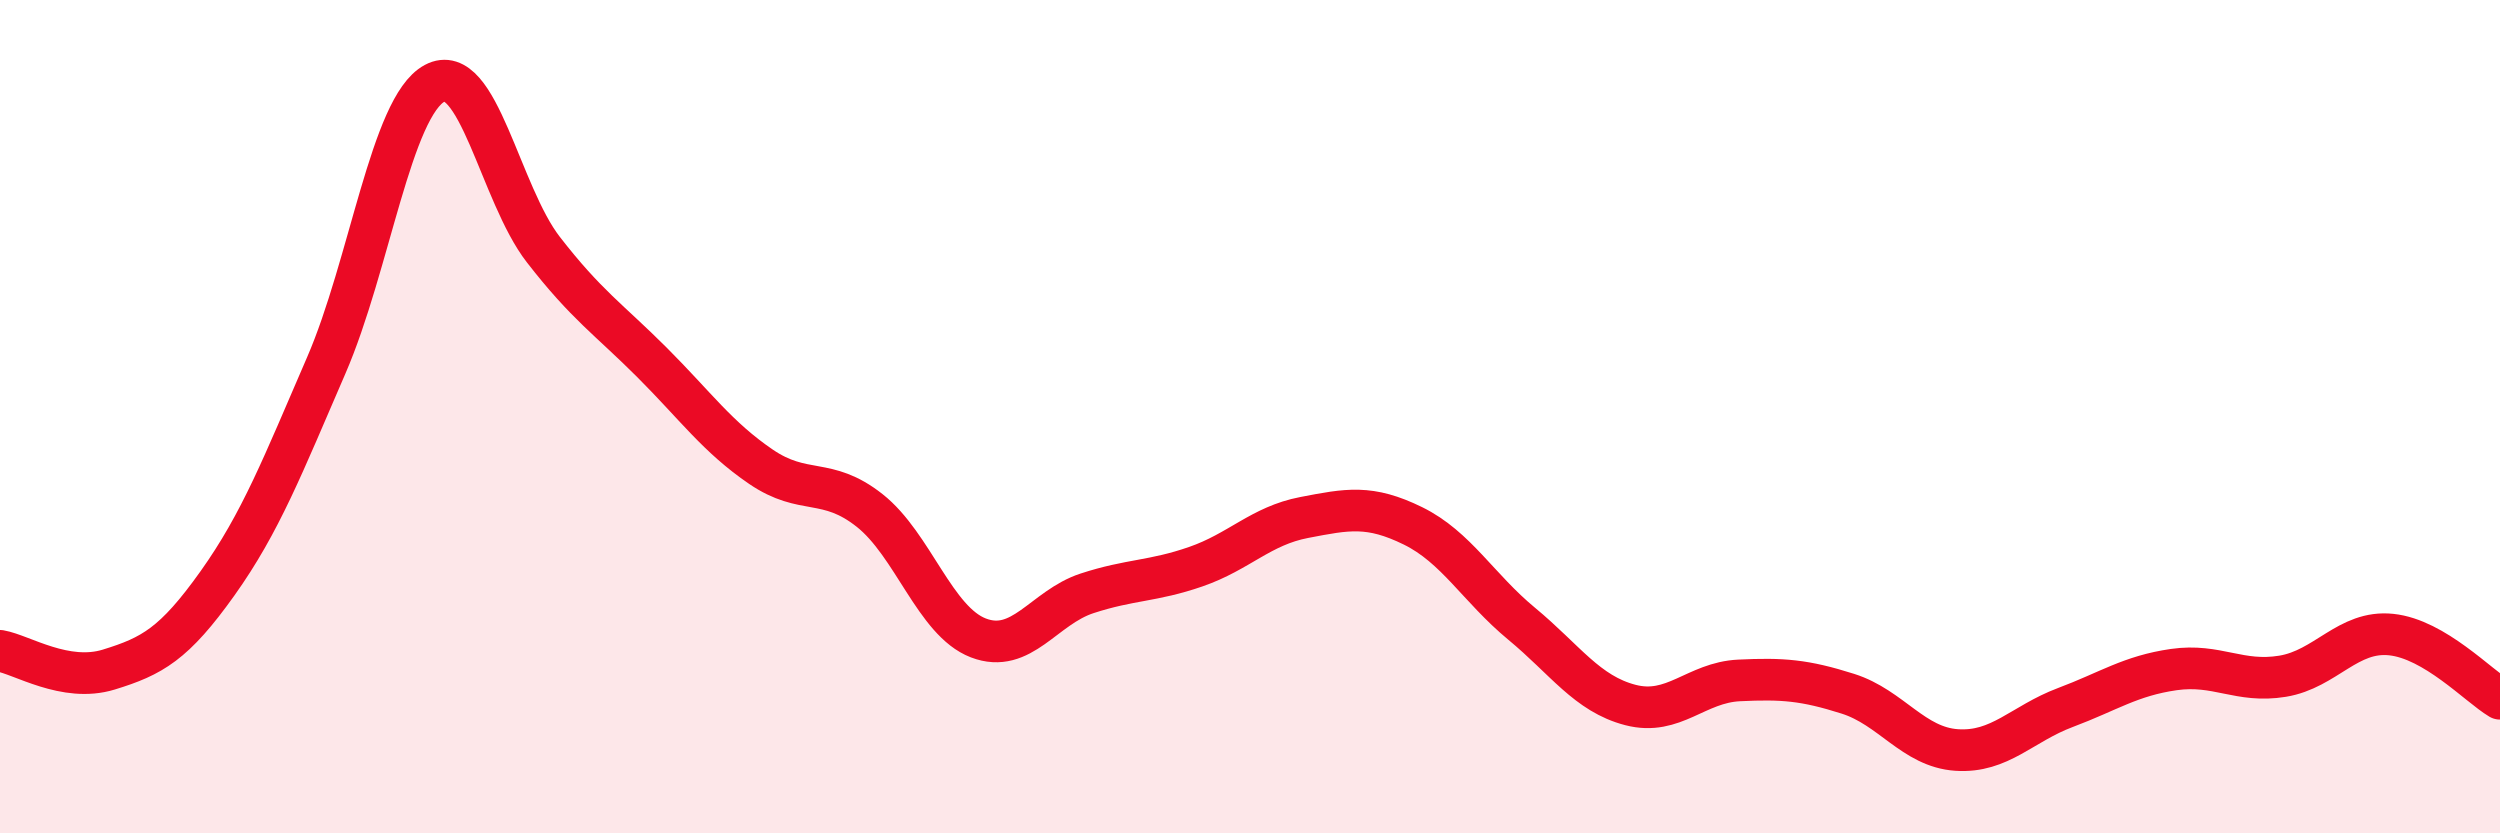 
    <svg width="60" height="20" viewBox="0 0 60 20" xmlns="http://www.w3.org/2000/svg">
      <path
        d="M 0,15.62 C 0.52,15.71 1.57,16.39 2.61,16.07 C 3.65,15.75 4.18,15.46 5.22,14 C 6.26,12.54 6.79,11.17 7.83,8.77 C 8.87,6.37 9.39,2.56 10.43,2 C 11.47,1.44 12,4.65 13.04,5.99 C 14.08,7.33 14.61,7.66 15.65,8.7 C 16.69,9.74 17.22,10.49 18.26,11.2 C 19.3,11.91 19.83,11.43 20.87,12.25 C 21.91,13.07 22.44,14.91 23.48,15.31 C 24.52,15.71 25.05,14.58 26.09,14.24 C 27.13,13.9 27.66,13.96 28.7,13.6 C 29.74,13.24 30.26,12.62 31.3,12.42 C 32.34,12.22 32.87,12.11 33.91,12.62 C 34.95,13.13 35.48,14.11 36.52,14.97 C 37.56,15.83 38.09,16.65 39.13,16.92 C 40.17,17.19 40.7,16.38 41.74,16.33 C 42.78,16.28 43.31,16.32 44.35,16.65 C 45.39,16.98 45.92,17.93 46.96,18 C 48,18.07 48.53,17.37 49.57,16.98 C 50.61,16.59 51.13,16.22 52.17,16.07 C 53.21,15.92 53.74,16.4 54.78,16.23 C 55.82,16.06 56.35,15.12 57.39,15.23 C 58.43,15.34 59.48,16.46 60,16.77L60 20L0 20Z"
        fill="#EB0A25"
        opacity="0.1"
        stroke-linecap="round"
        stroke-linejoin="round"
      />
      <path
        d="M 0,15.62 C 0.52,15.71 1.57,16.39 2.61,16.07 C 3.65,15.75 4.18,15.46 5.22,14 C 6.26,12.54 6.79,11.17 7.83,8.77 C 8.87,6.37 9.39,2.56 10.43,2 C 11.47,1.44 12,4.65 13.04,5.99 C 14.08,7.33 14.61,7.66 15.65,8.7 C 16.69,9.74 17.22,10.49 18.26,11.2 C 19.3,11.91 19.83,11.43 20.87,12.25 C 21.91,13.07 22.44,14.91 23.48,15.31 C 24.52,15.71 25.05,14.58 26.09,14.24 C 27.13,13.9 27.66,13.96 28.7,13.6 C 29.74,13.24 30.26,12.62 31.3,12.42 C 32.34,12.22 32.87,12.11 33.91,12.62 C 34.95,13.13 35.48,14.11 36.52,14.97 C 37.56,15.83 38.09,16.65 39.13,16.92 C 40.17,17.19 40.7,16.38 41.74,16.33 C 42.78,16.28 43.31,16.32 44.35,16.65 C 45.39,16.98 45.92,17.93 46.96,18 C 48,18.07 48.53,17.37 49.57,16.98 C 50.61,16.59 51.13,16.22 52.17,16.07 C 53.21,15.92 53.74,16.4 54.78,16.23 C 55.82,16.06 56.35,15.12 57.39,15.23 C 58.43,15.34 59.48,16.46 60,16.77"
        stroke="#EB0A25"
        stroke-width="1"
        fill="none"
        stroke-linecap="round"
        stroke-linejoin="round"
      />
    </svg>
  